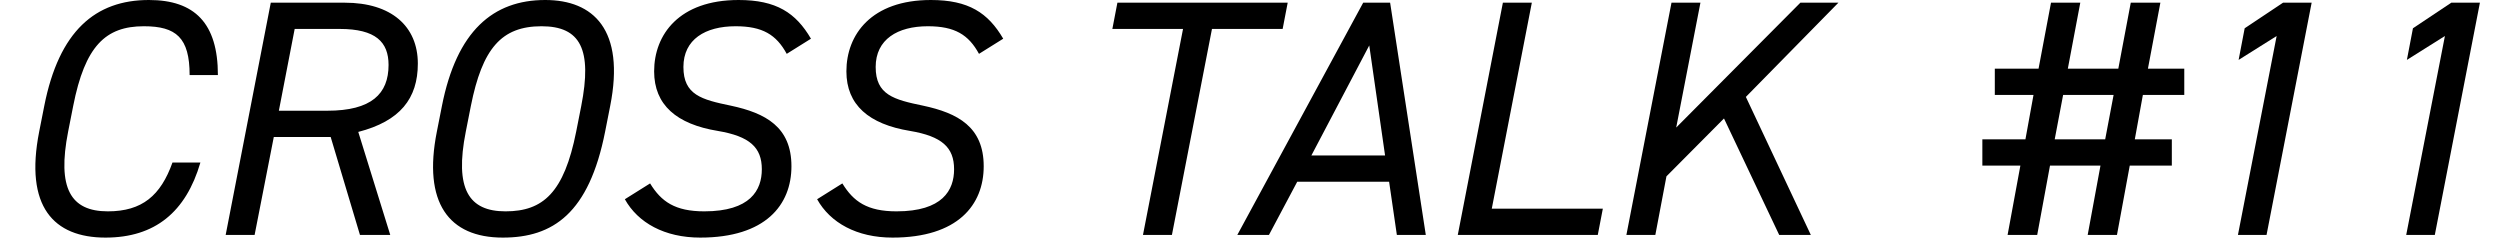 <svg viewBox="0 0 208 20" fill="none" xmlns="http://www.w3.org/2000/svg">
<path d="M18.129 6.244H15.777C15.777 3.136 14.657 2.184 11.969 2.184C8.777 2.184 7.069 3.836 6.089 8.82L5.669 10.948C4.745 15.652 5.865 17.584 8.973 17.584C11.829 17.584 13.369 16.268 14.349 13.524H16.673C15.469 17.64 12.893 19.768 8.777 19.768C4.465 19.768 2.029 17.192 3.261 10.948L3.681 8.82C4.913 2.576 7.937 -5.50747e-05 12.389 -5.50747e-05C16.197 -5.50747e-05 18.129 1.932 18.129 6.244ZM32.468 19.544H29.948L27.512 11.396H22.78L21.184 19.544H18.776L22.529 0.224H28.689C32.553 0.224 34.764 2.184 34.764 5.292C34.764 8.204 33.281 10.08 29.808 10.976L32.468 19.544ZM23.201 9.212H27.233C30.901 9.212 32.328 7.812 32.328 5.404C32.328 3.5 31.265 2.408 28.268 2.408H24.517L23.201 9.212ZM50.767 8.82L50.347 10.948C49.003 17.752 46.007 19.768 41.835 19.768C37.327 19.768 35.171 16.856 36.347 10.948L36.767 8.82C37.999 2.576 41.023 -5.50747e-05 45.363 -5.50747e-05C49.367 -5.50747e-05 52.027 2.464 50.767 8.82ZM39.175 8.82L38.755 10.948C37.803 15.736 39.007 17.584 42.059 17.584C45.195 17.584 46.931 16.016 47.939 10.948L48.359 8.82C49.283 4.116 48.303 2.184 45.055 2.184C41.723 2.184 40.127 4.032 39.175 8.82ZM67.472 3.22L65.456 4.48C64.588 2.884 63.44 2.184 61.2 2.184C58.68 2.184 56.86 3.276 56.86 5.572C56.86 7.896 58.372 8.288 60.808 8.792C63.692 9.408 65.848 10.556 65.848 13.832C65.848 17.052 63.692 19.768 58.26 19.768C55.292 19.768 53.08 18.536 51.988 16.576L54.088 15.26C55.012 16.772 56.16 17.584 58.596 17.584C62.432 17.584 63.384 15.82 63.384 14.084C63.384 12.264 62.376 11.34 59.716 10.892C56.3 10.332 54.424 8.736 54.424 5.936C54.424 2.884 56.496 -5.50747e-05 61.452 -5.50747e-05C64.588 -5.50747e-05 66.212 1.064 67.472 3.22ZM83.468 3.22L81.452 4.48C80.584 2.884 79.436 2.184 77.196 2.184C74.676 2.184 72.856 3.276 72.856 5.572C72.856 7.896 74.368 8.288 76.804 8.792C79.688 9.408 81.844 10.556 81.844 13.832C81.844 17.052 79.688 19.768 74.256 19.768C71.288 19.768 69.076 18.536 67.984 16.576L70.084 15.26C71.008 16.772 72.156 17.584 74.592 17.584C78.428 17.584 79.38 15.82 79.38 14.084C79.38 12.264 78.372 11.34 75.712 10.892C72.296 10.332 70.42 8.736 70.42 5.936C70.42 2.884 72.492 -5.50747e-05 77.448 -5.50747e-05C80.584 -5.50747e-05 82.208 1.064 83.468 3.22ZM92.968 0.224H107.136L106.716 2.408H100.836L97.504 19.544H95.096L98.428 2.408H92.548L92.968 0.224ZM105.578 19.544H102.946L113.418 0.224H115.658L118.626 19.544H116.218L115.574 15.12H107.93L105.578 19.544ZM113.922 3.78L109.106 12.936H115.238L113.922 3.78ZM127.448 0.224L124.116 17.36H133.356L132.936 19.544H121.288L125.04 0.224H127.448ZM150.66 19.544H148.028L143.436 9.856L138.648 14.672L137.724 19.544H135.316L139.068 0.224H141.476L139.46 10.612L149.792 0.224H152.956L145.256 8.064L150.66 19.544Z" fill="black"/>
<path d="M165.968 5.712H169.608L170.644 0.224H173.08L172.044 5.712H176.244L177.28 0.224H179.744L178.708 5.712H181.732V7.896H178.288L177.616 11.592H180.696V13.776H177.196L176.132 19.544H173.696L174.76 13.776H170.56L169.496 19.544H167.032L168.096 13.776H164.932V11.592H168.516L169.188 7.896H165.968V5.712ZM171.652 7.896L170.952 11.592H175.152L175.852 7.896H171.652ZM192.329 0.224L188.577 19.544H186.197L189.417 2.996L186.253 4.984L186.757 2.352L189.949 0.224H192.329ZM206.329 0.224L202.577 19.544H200.197L203.417 2.996L200.253 4.984L200.757 2.352L203.949 0.224H206.329Z" fill="black"/>
</svg>
